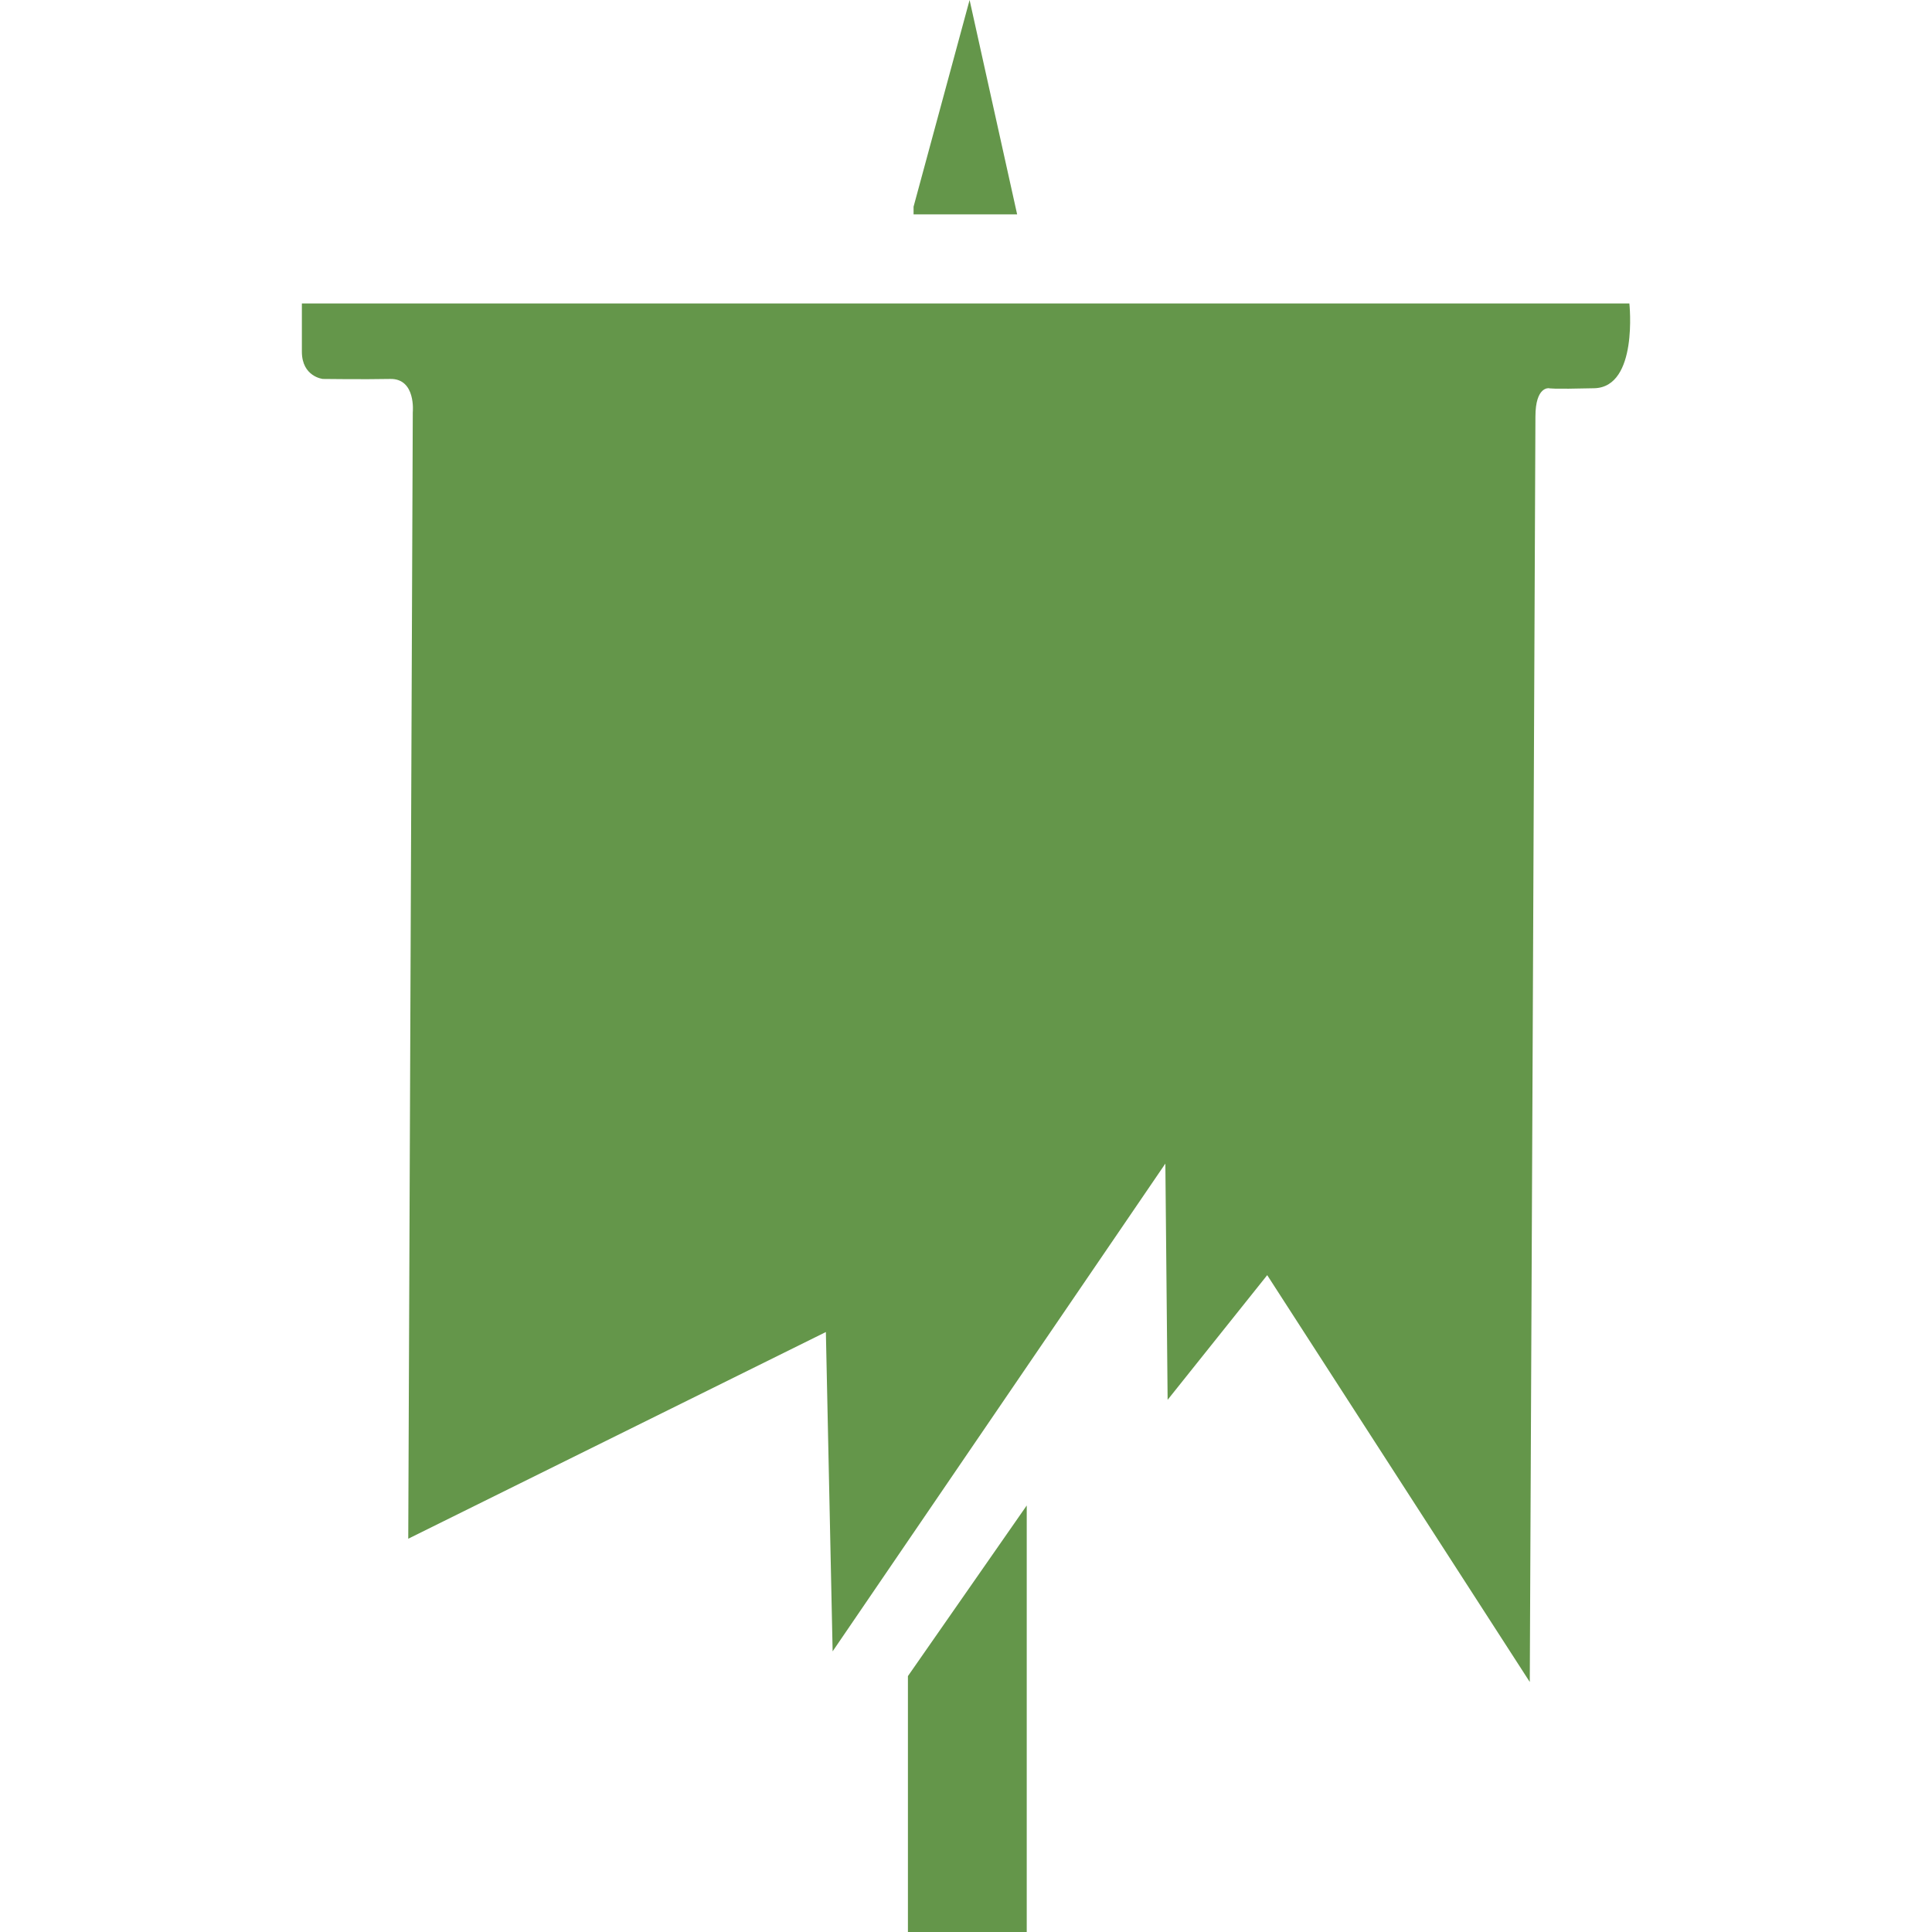 <svg width="64" height="64" viewBox="0 0 64 64" fill="none" xmlns="http://www.w3.org/2000/svg">
<path fill-rule="evenodd" clip-rule="evenodd" d="M30.076 55.523V64H34.012V49.871L30.076 55.523ZM13.524 50.972L13.674 13.658C13.674 13.658 13.786 12.535 12.924 12.553C12.062 12.571 10.694 12.553 10.694 12.553C10.694 12.553 10 12.481 10 11.648C10 10.814 10 10.053 10 10.053H53.975C53.975 10.053 54.275 12.825 52.812 12.861C51.35 12.897 51.313 12.861 51.313 12.861C51.313 12.861 50.863 12.788 50.863 13.803C50.863 14.817 50.676 55.718 50.676 55.718L41.978 42.241L38.679 46.371L38.604 38.546L27.582 54.703L27.358 44.125L13.524 50.972ZM30.263 6.847L32.119 0L33.694 7.101H30.263V6.847Z" fill="#64964A"/>
</svg>
